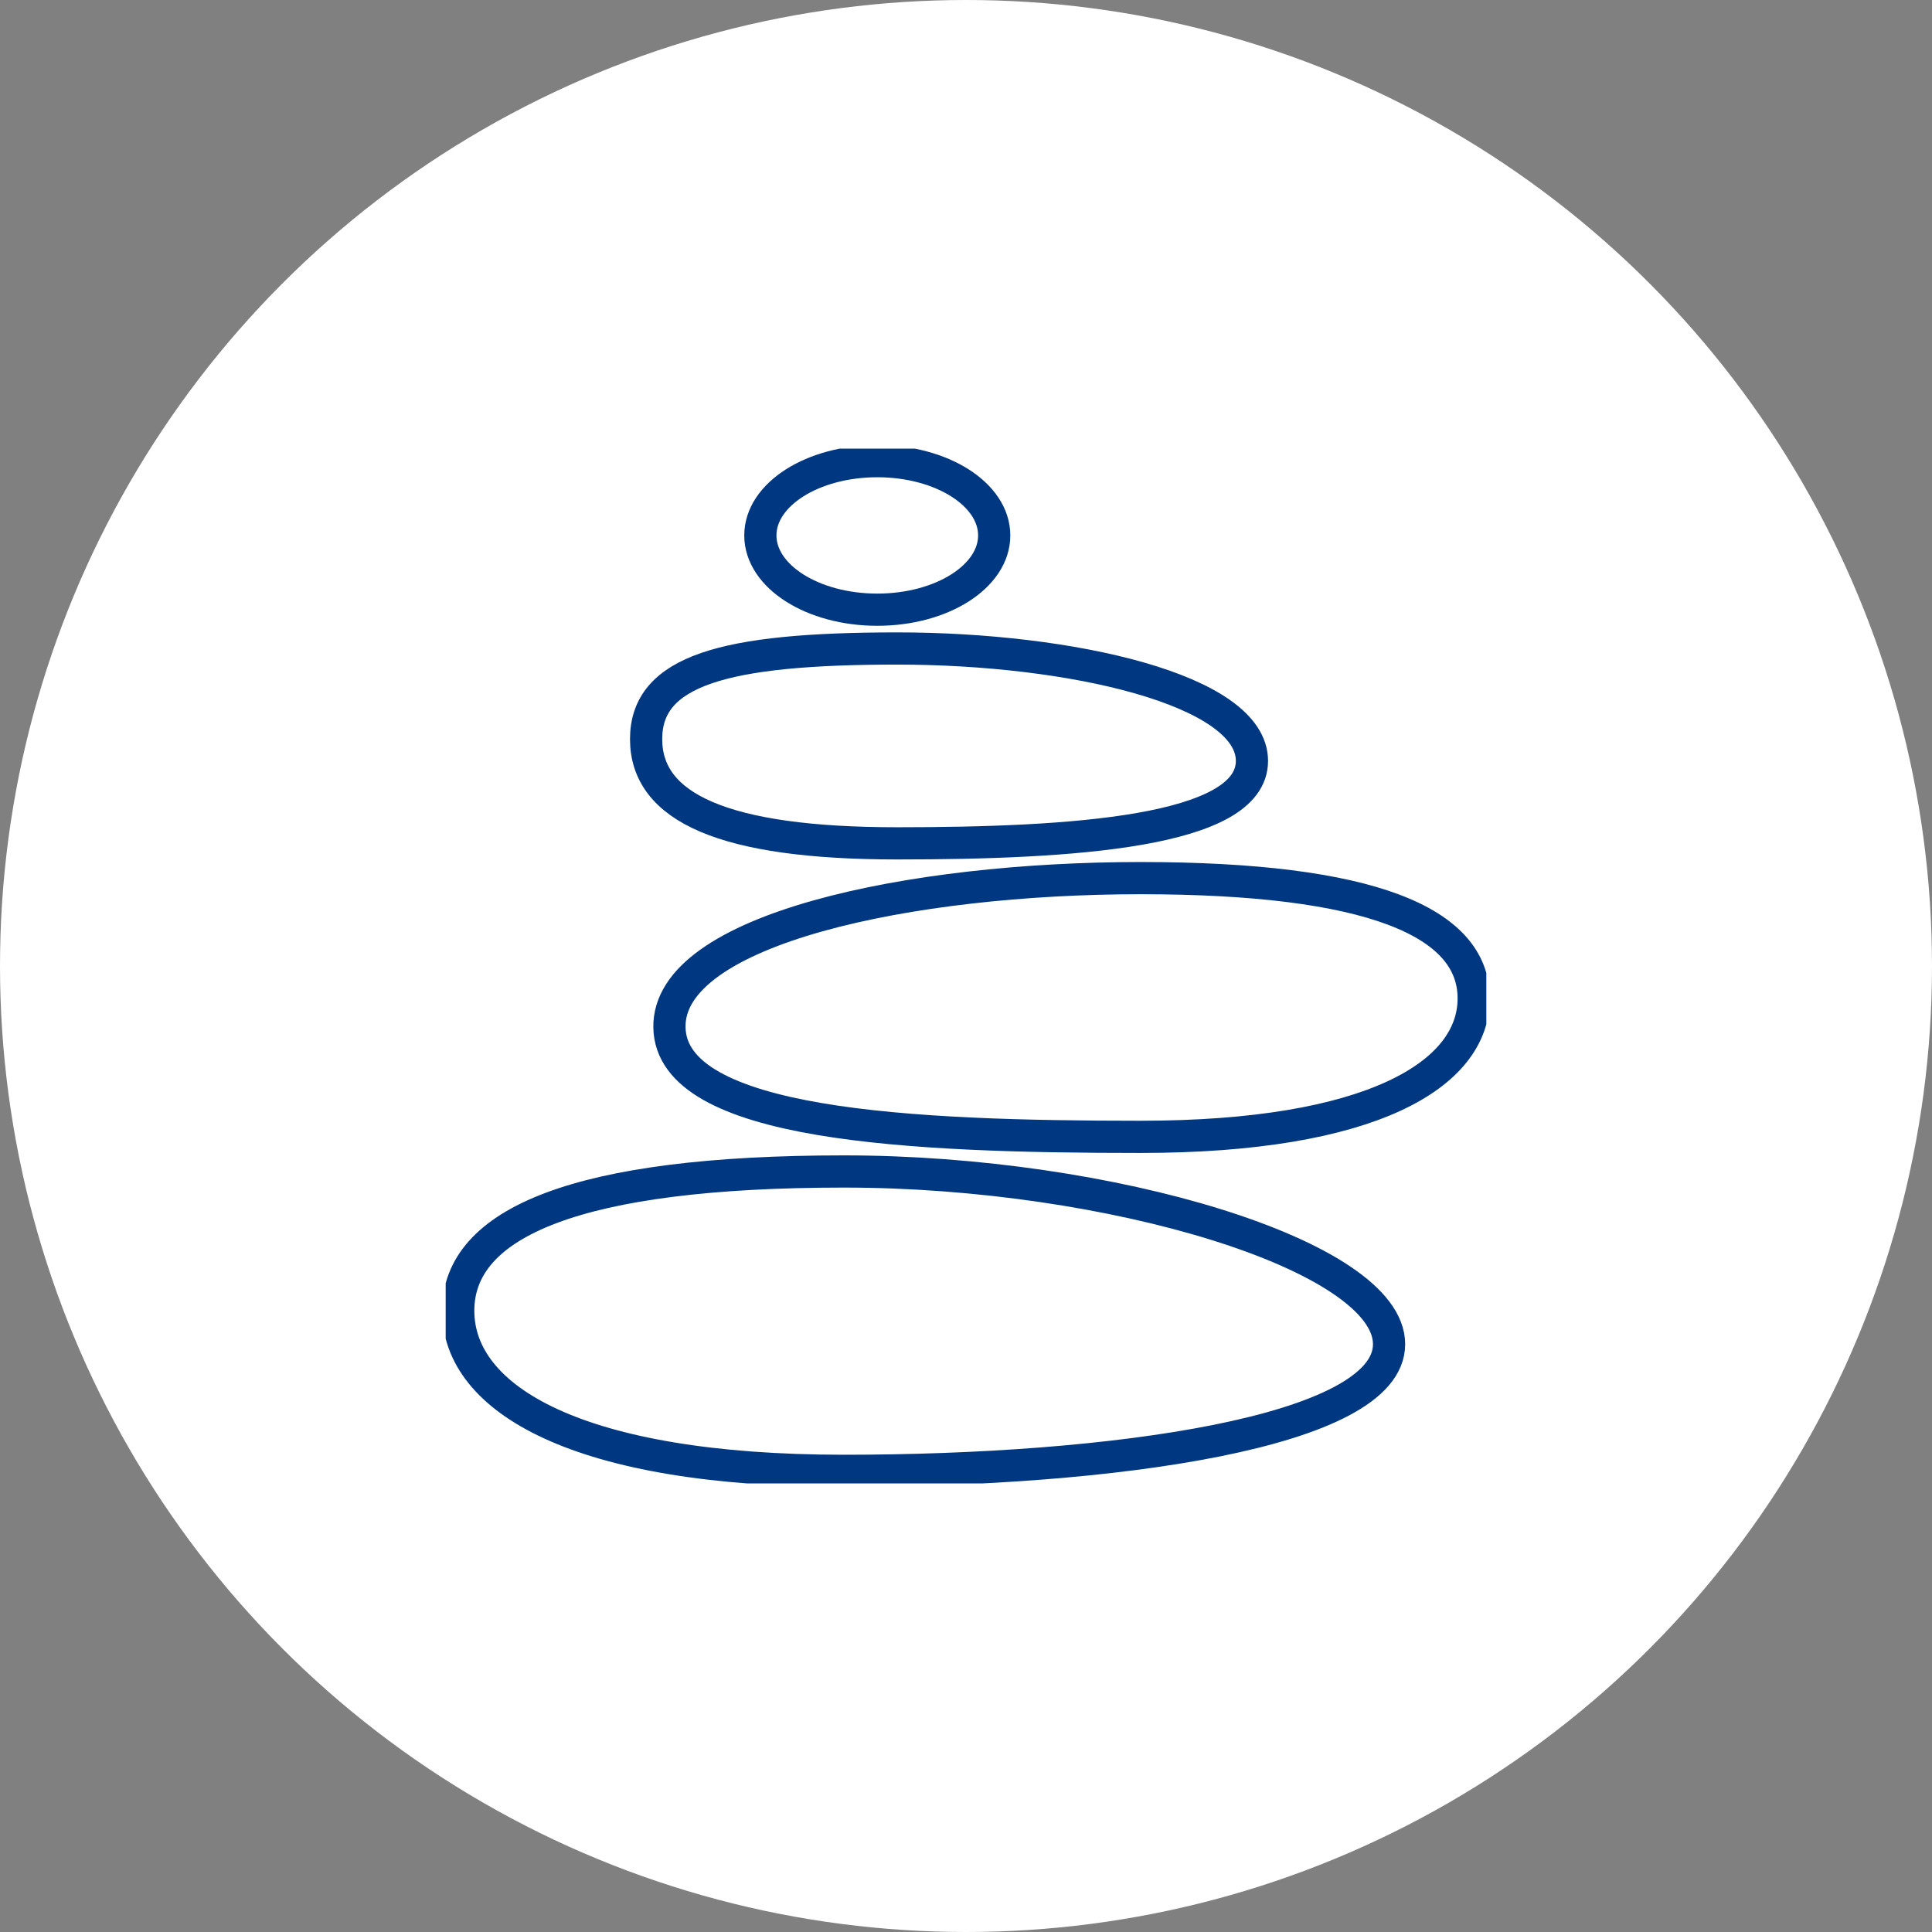 <svg xmlns="http://www.w3.org/2000/svg" xmlns:xlink="http://www.w3.org/1999/xlink" width="120" height="120" viewBox="0 0 120 120">
  <rect x="0" y="0" width="120" height="120" fill="#808080" stroke="none"/>
  <defs>
    <clipPath id="clip-path">
      <rect id="Rectangle_367" data-name="Rectangle 367" width="64.637" height="64.273" fill="none" stroke="#707070" stroke-width="2"/>
    </clipPath>
  </defs>
  <g id="Group_2032" data-name="Group 2032" transform="translate(-296 -952)">
    <circle id="Ellipse_164" data-name="Ellipse 164" cx="60" cy="60" r="60" transform="translate(296 952)" fill="#fff"/>
    <g id="Group_2031" data-name="Group 2031" transform="translate(323.682 979.864)">
      <g id="Group_2030" data-name="Group 2030" clip-path="url(#clip-path)">
        <path id="Path_2186" data-name="Path 2186" d="M25.361,80.685c16.551,0,33.856,5.234,33.856,10.728s-17.3,7.866-33.856,7.866S1.4,94.826,1.4,89.333,8.81,80.686,25.361,80.685Z" transform="translate(-0.621 -35.786)" fill="none" stroke="#003781" stroke-linecap="round" stroke-linejoin="round" stroke-width="2"/>
        <path id="Path_2187" data-name="Path 2187" d="M54.23,47.942c-14.3,0-29.357,3.164-29.254,9.27s14.952,6.8,29.254,6.8,20.7-3.849,20.7-8.6S68.532,47.943,54.23,47.942Z" transform="translate(-11.078 -21.264)" fill="none" stroke="#003781" stroke-linecap="round" stroke-linejoin="round" stroke-width="2"/>
        <path id="Path_2188" data-name="Path 2188" d="M37.964,22.31C48.736,22.31,60,24.868,60,29.293s-11.262,5.12-22.035,5.12-15.595-2.219-15.595-6.474S27.191,22.311,37.964,22.31Z" transform="translate(-9.921 -9.895)" fill="none" stroke="#003781" stroke-linecap="round" stroke-linejoin="round" stroke-width="2"/>
        <path id="Path_2189" data-name="Path 2189" d="M42.386,1.4c4.011,0,7.262,2.066,7.262,4.613s-3.251,4.613-7.262,4.613-7.263-2.066-7.263-4.613S38.374,1.4,42.386,1.4Z" transform="translate(-15.578 -0.621)" fill="none" stroke="#003781" stroke-linecap="round" stroke-linejoin="round" stroke-width="2"/>
      </g>
    </g>
  </g>
</svg>
